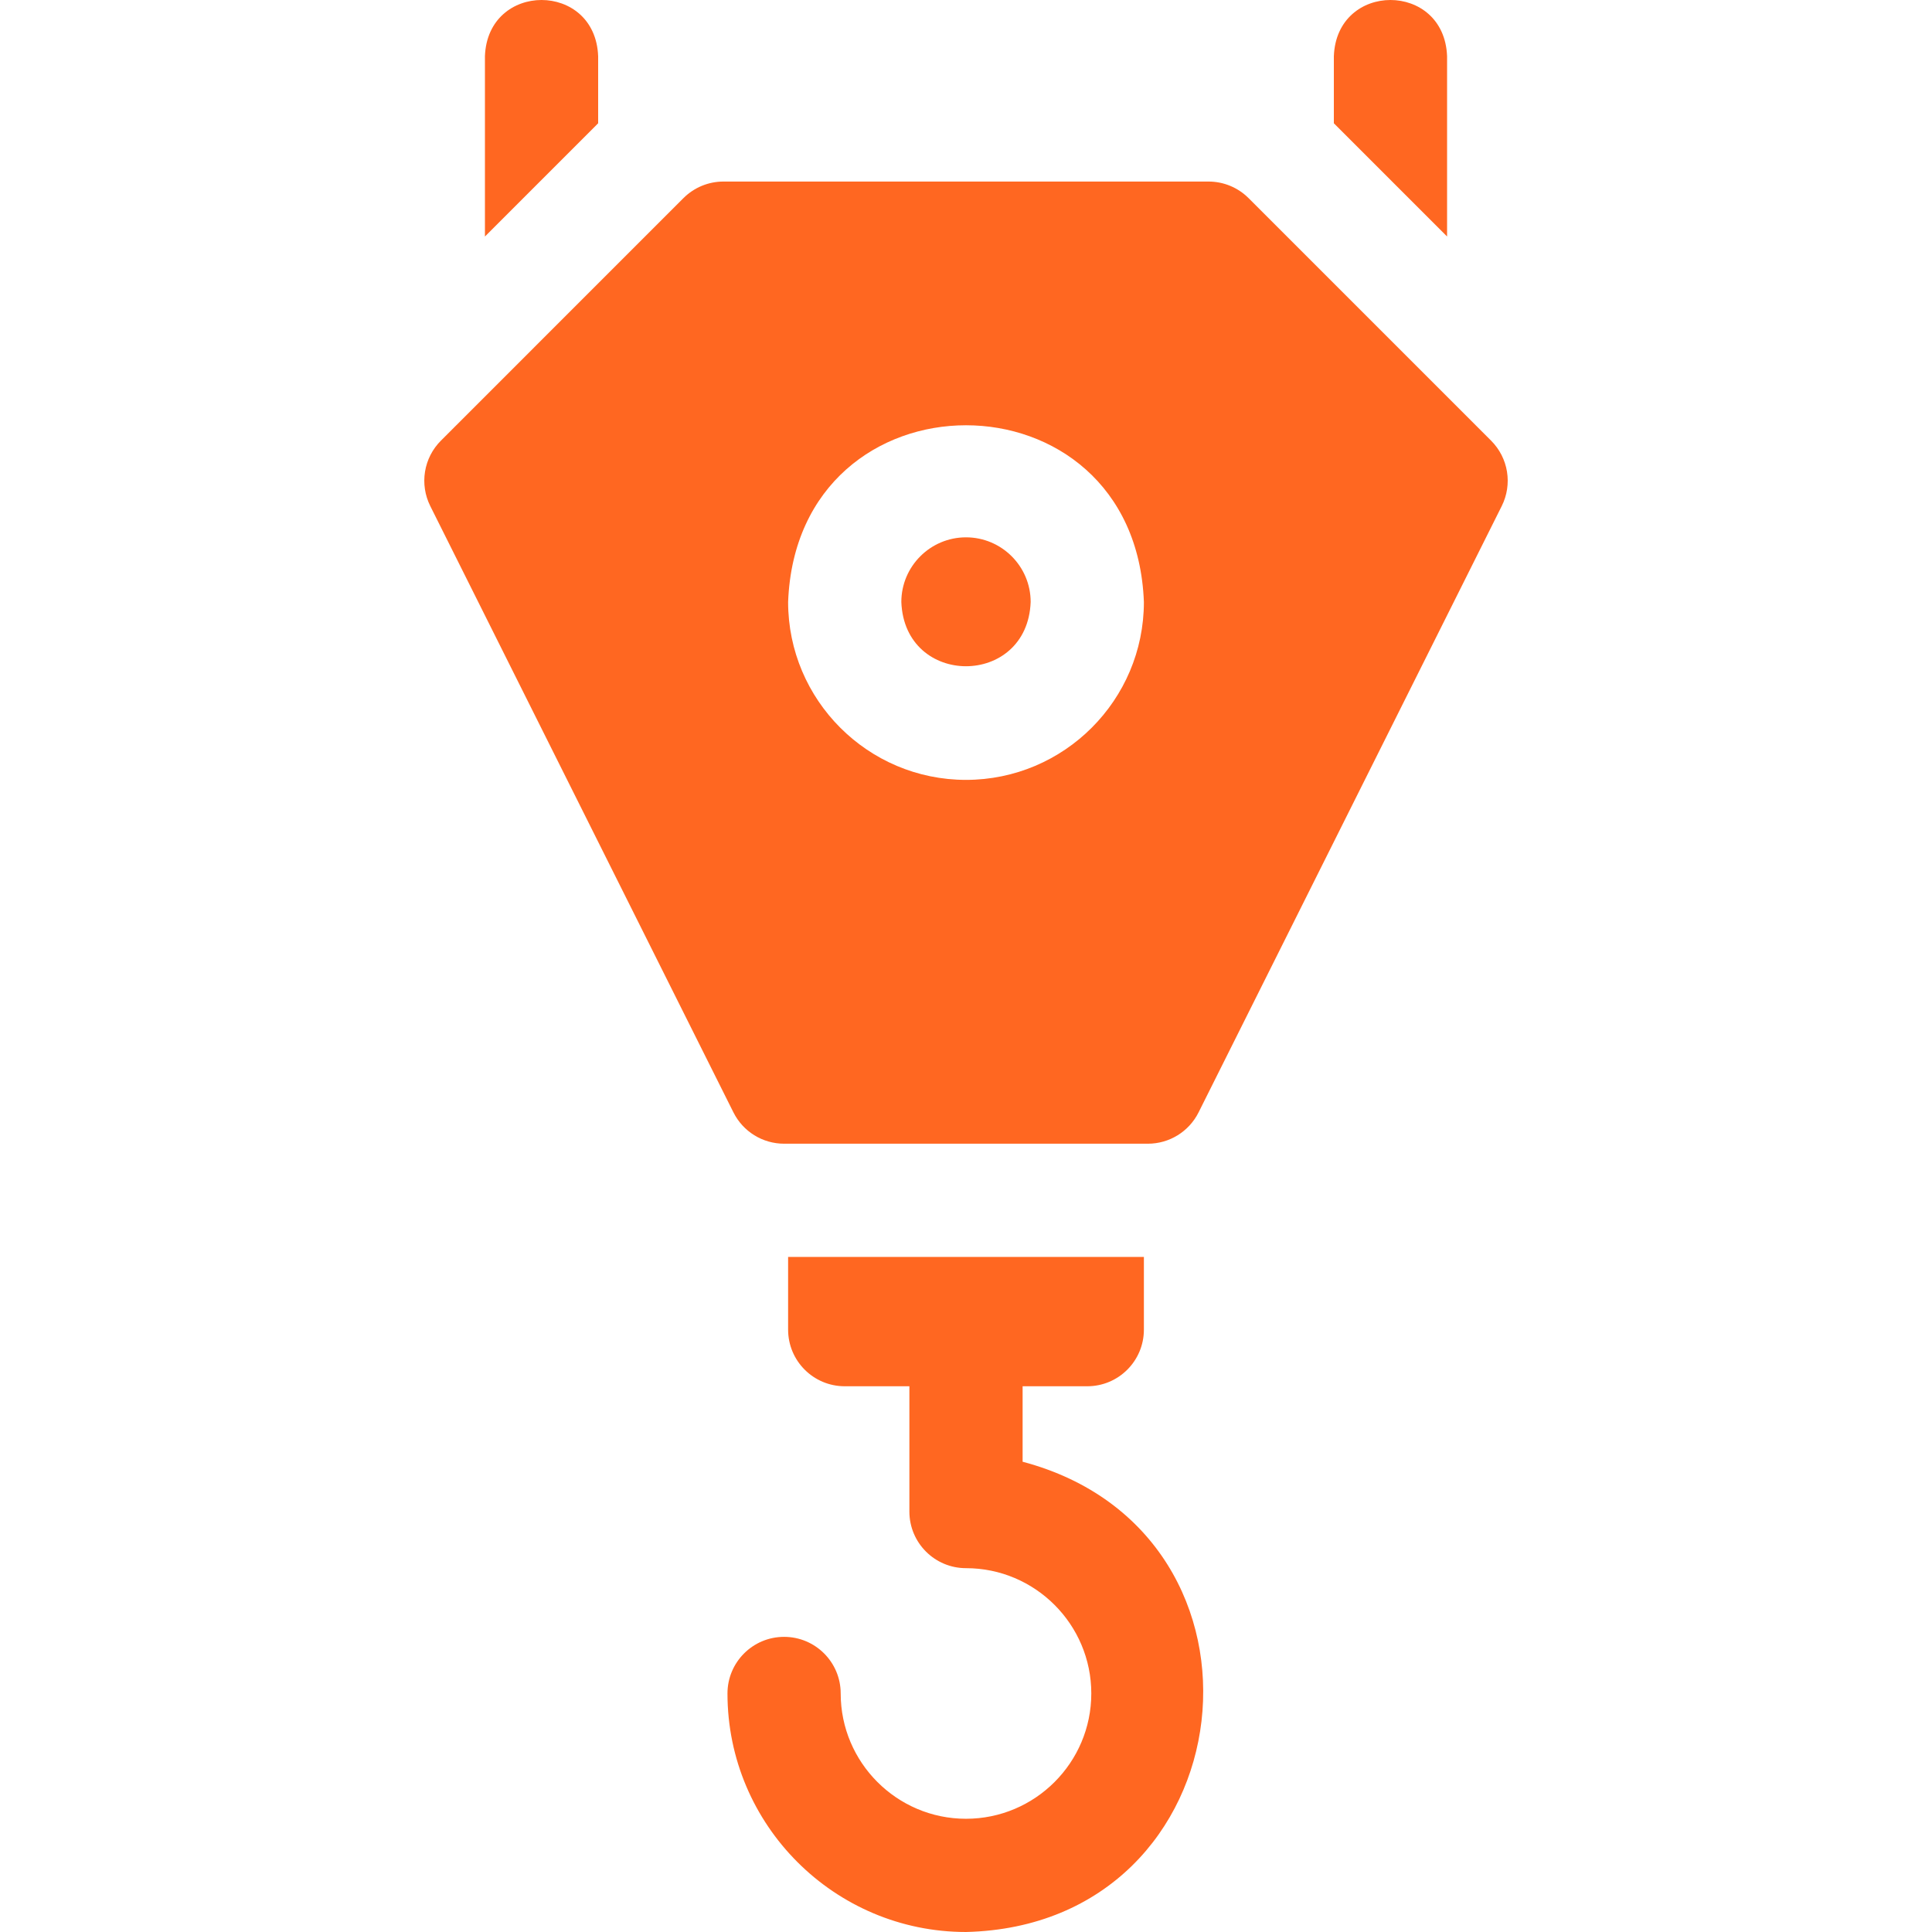 <?xml version="1.0" encoding="UTF-8"?> <svg xmlns="http://www.w3.org/2000/svg" width="512" height="512" viewBox="0 0 512 512" fill="none"><g clip-path="url(#clip0_327_43)"><path d="M271.003 387.374V367.373H288.139C296.425 367.373 303.142 360.656 303.142 352.37V333.1H208.858V352.37C208.858 360.656 215.575 367.373 223.86 367.373H240.997V400.578C240.997 408.864 247.714 415.581 255.999 415.581C274.31 415.581 289.205 430.478 289.205 448.787C289.205 467.097 274.309 481.993 255.999 481.993C237.69 481.993 222.793 467.097 222.793 448.787C222.793 440.502 216.076 433.784 207.79 433.784C199.505 433.784 192.788 440.502 192.788 448.787C192.788 483.643 221.145 511.999 255.999 511.999C330.845 510.231 342.575 406.364 271.003 387.374ZM158.516 14.908C157.778 -4.977 129.242 -4.962 128.511 14.908V62.678L158.516 32.672V14.908ZM383.491 14.908C382.753 -4.977 354.217 -4.962 353.485 14.908V32.672L383.491 62.678V14.908ZM395.166 116.787L330.887 52.508C328.074 49.694 324.258 48.113 320.279 48.113H191.722C187.744 48.113 183.928 49.693 181.114 52.508L116.836 116.787C114.609 119.013 113.14 121.884 112.635 124.992C112.131 128.1 112.617 131.287 114.025 134.104L194.373 294.801C195.619 297.293 197.534 299.389 199.905 300.854C202.275 302.318 205.006 303.094 207.792 303.094H304.21C309.893 303.094 315.087 299.884 317.63 294.801L397.978 134.104C399.386 131.287 399.872 128.099 399.367 124.991C398.862 121.883 397.393 119.013 395.166 116.787ZM256 206.676C230.006 206.676 208.859 185.527 208.859 159.533C211.229 97.08 300.783 97.097 303.143 159.534C303.143 185.528 281.995 206.676 256 206.676Z" fill="#FF6721"></path><path d="M255.999 142.398C246.551 142.398 238.863 150.086 238.863 159.534C239.725 182.238 272.277 182.232 273.137 159.534C273.137 150.085 265.449 142.398 255.999 142.398Z" fill="#FF6721"></path></g><defs><clipPath id="clip0_327_43"><rect width="512" height="512" fill="white"></rect></clipPath></defs></svg> 